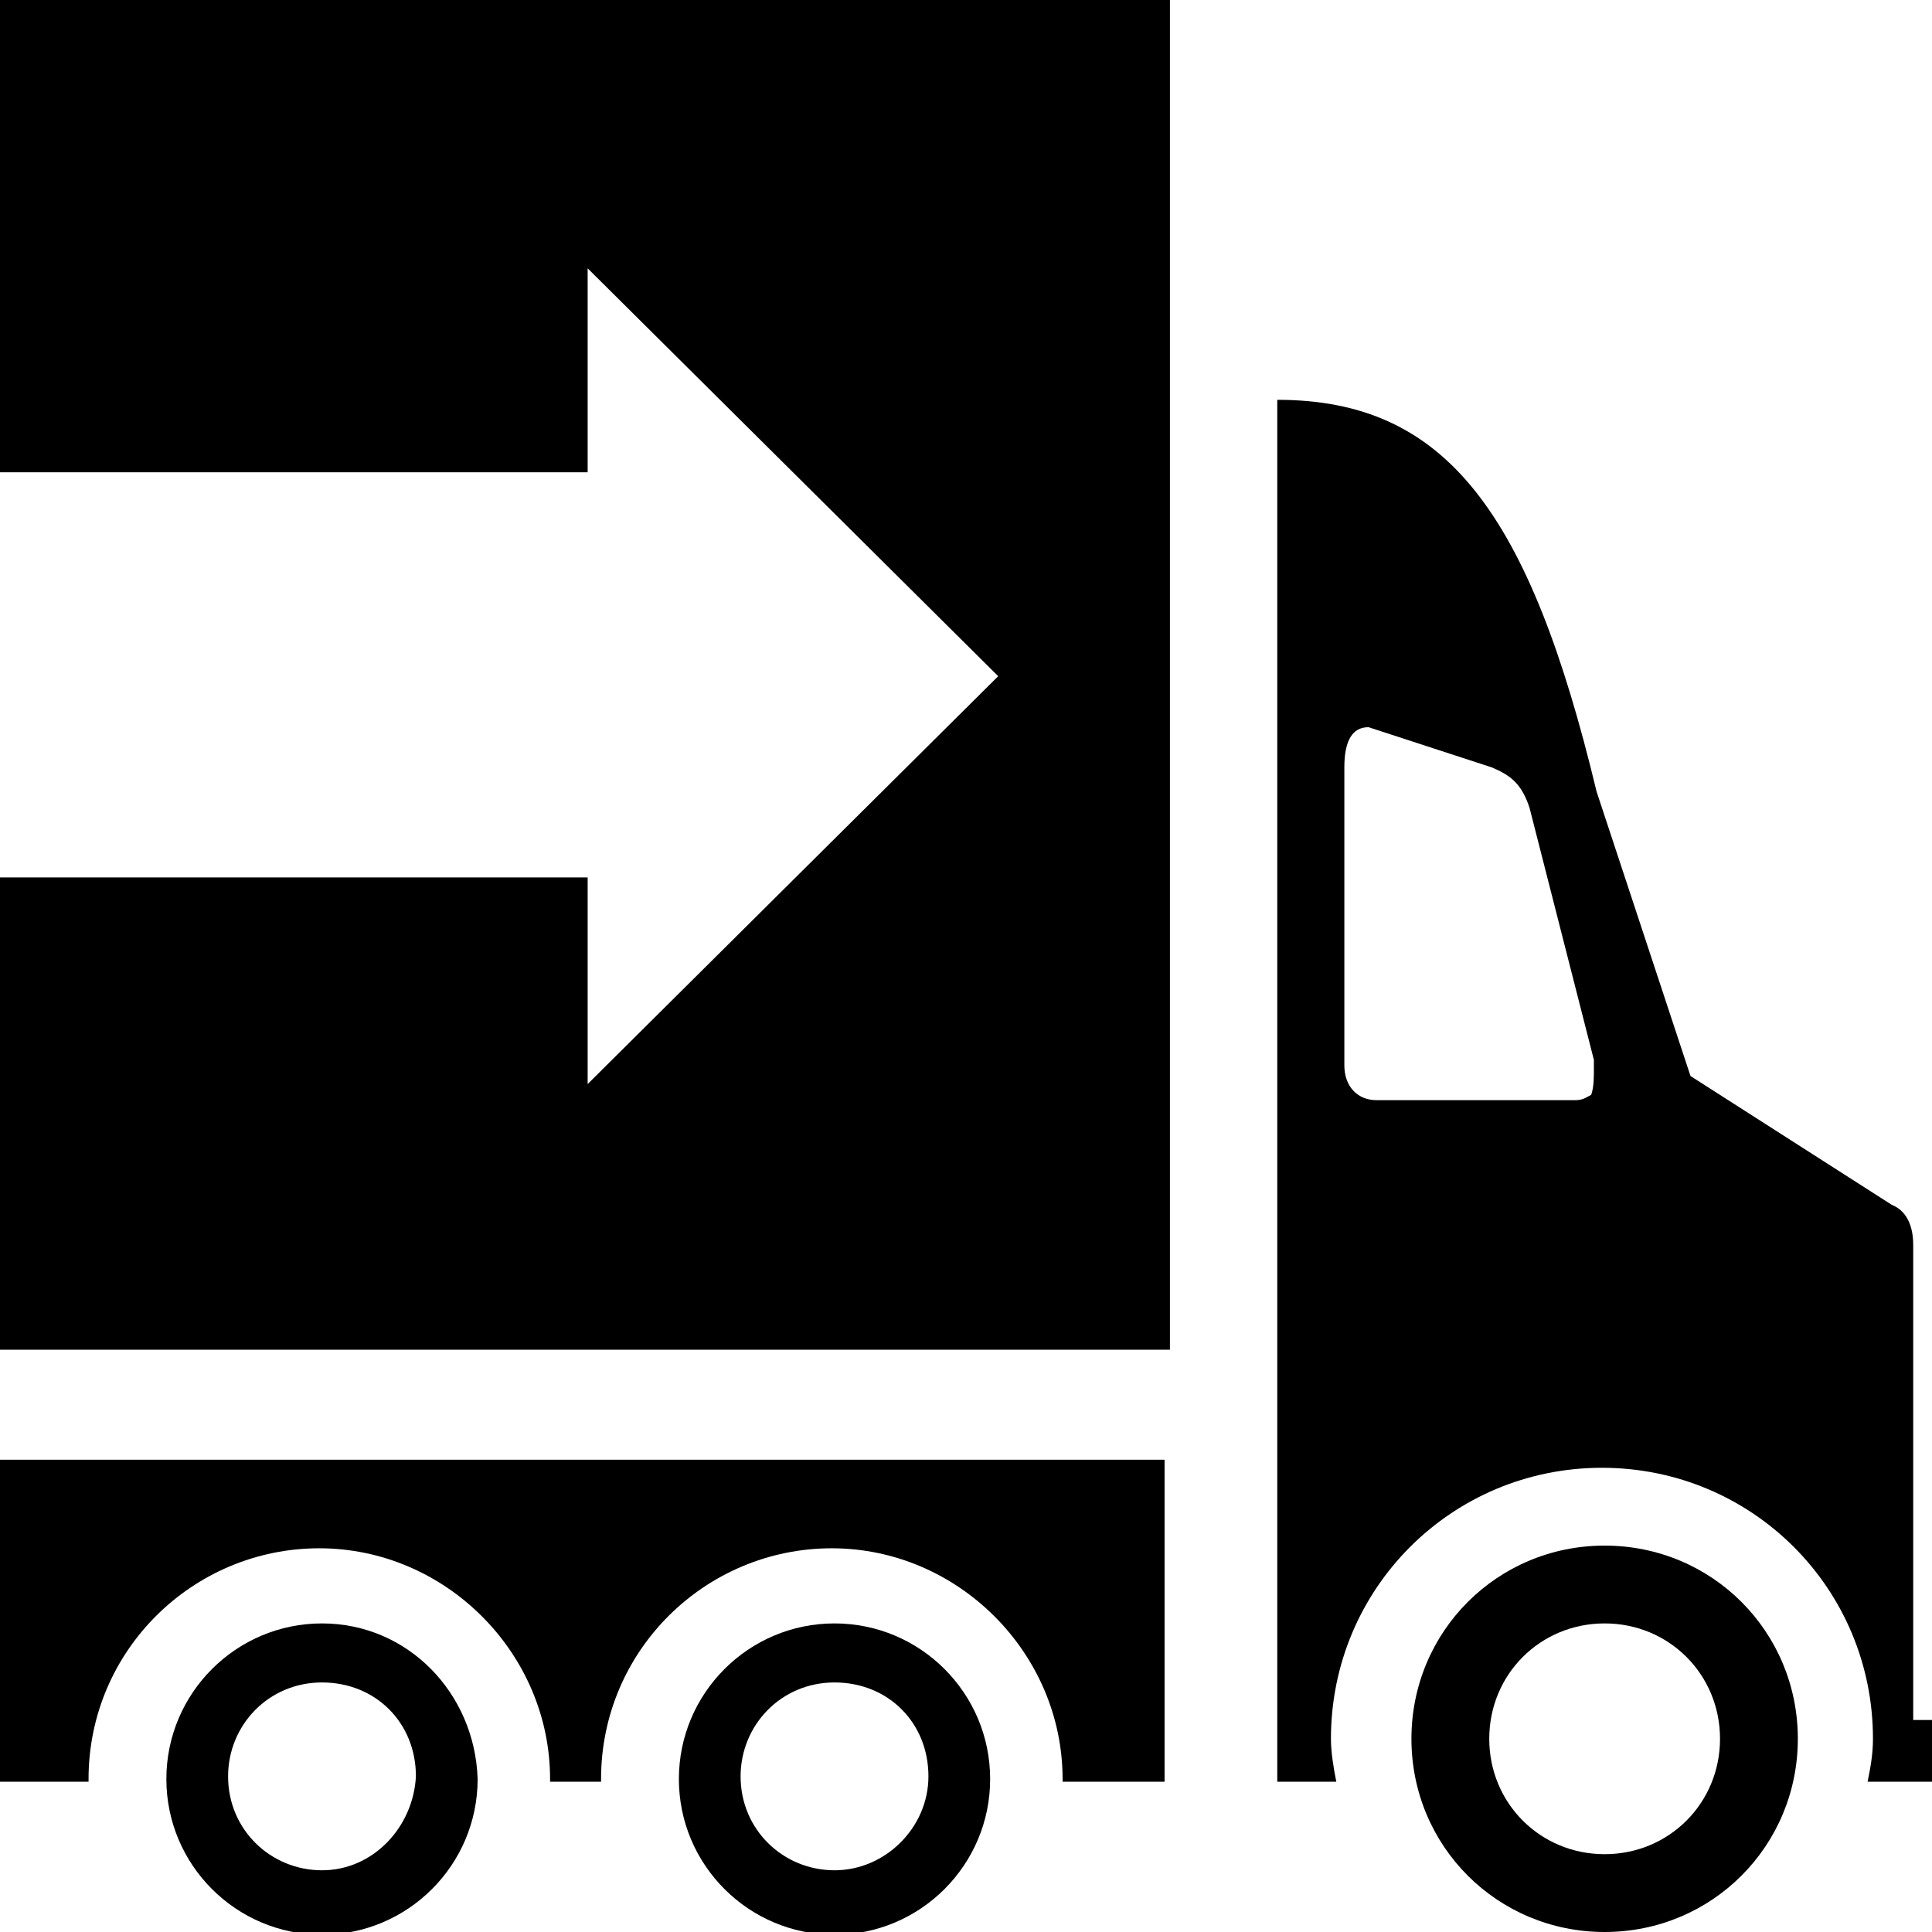 <?xml version="1.0" encoding="utf-8"?>
<!-- Generator: Adobe Illustrator 21.1.0, SVG Export Plug-In . SVG Version: 6.00 Build 0)  -->
<svg version="1.1" id="Layer_1" xmlns="http://www.w3.org/2000/svg" xmlns:xlink="http://www.w3.org/1999/xlink" x="0px" y="0px"
	 width="72px" height="72px" viewBox="0 0 72 72" enable-background="new 0 0 72 72" xml:space="preserve">
<g>
	<polygon points="0,0 0,17.6 21.9,17.6 21.9,10 37.2,25.2 21.9,40.4 21.9,32.7 0,32.7 0,50.3 43.6,50.3 43.6,0 	"/>
	<path fill-rule="evenodd" clip-rule="evenodd" d="M71.3,64.1V46.4c0-0.8-0.3-1.3-0.8-1.5L63,40.1l-3.5-10.6h0
		c-2.5-10.4-5.6-14.6-11.9-14.6l0,12.1v14.6v6.1v17c0,0,0,0,0,0v1.7h2.2c-0.1-0.5-0.2-1.1-0.2-1.6c0-5.6,4.5-10.1,10.1-10.1
		s10.1,4.5,10.1,10.1c0,0.6-0.1,1.1-0.2,1.6H72v-2.3H71.3z M59.4,39.7c0,0.5,0,0.8-0.1,1.1C59.1,40.9,59,41,58.7,41h-7.4
		c-0.7,0-1.2-0.5-1.2-1.3V28.6c0-1,0.3-1.5,0.9-1.5l4.6,1.5c0.7,0.3,1.1,0.6,1.4,1.5l2.4,9.4V39.7z"/>
	<path fill-rule="evenodd" clip-rule="evenodd" d="M59.8,57.6c-4,0-7.2,3.2-7.2,7.2c0,4,3.2,7.2,7.2,7.2s7.2-3.2,7.2-7.2
		C67,60.8,63.8,57.6,59.8,57.6z M59.8,69.1c-2.4,0-4.3-1.9-4.3-4.3s1.9-4.3,4.3-4.3s4.3,1.9,4.3,4.3S62.2,69.1,59.8,69.1z"/>
	<path fill-rule="evenodd" clip-rule="evenodd" d="M31.1,60.5c-3.2,0-5.8,2.6-5.8,5.8c0,3.2,2.6,5.8,5.8,5.8s5.8-2.6,5.8-5.8
		C36.9,63.1,34.3,60.5,31.1,60.5z M31.1,69.7c-1.9,0-3.5-1.5-3.5-3.5c0-1.9,1.5-3.5,3.5-3.5s3.5,1.5,3.5,3.5
		C34.6,68.1,33,69.7,31.1,69.7z"/>
	<path fill-rule="evenodd" clip-rule="evenodd" d="M0,54.4v12h3.3c0,0,0-0.1,0-0.1c0-4.8,3.9-8.6,8.6-8.6s8.6,3.9,8.6,8.6
		c0,0,0,0.1,0,0.1h1.9c0,0,0-0.1,0-0.1c0-4.8,3.9-8.6,8.6-8.6s8.6,3.9,8.6,8.6c0,0,0,0.1,0,0.1h3.8v-12H0z"/>
	<path fill-rule="evenodd" clip-rule="evenodd" d="M12,60.5c-3.2,0-5.8,2.6-5.8,5.8c0,3.2,2.6,5.8,5.8,5.8s5.8-2.6,5.8-5.8
		C17.7,63.1,15.2,60.5,12,60.5z M12,69.7c-1.9,0-3.5-1.5-3.5-3.5c0-1.9,1.5-3.5,3.5-3.5s3.5,1.5,3.5,3.5
		C15.4,68.1,13.9,69.7,12,69.7z"/>
</g>
</svg>
